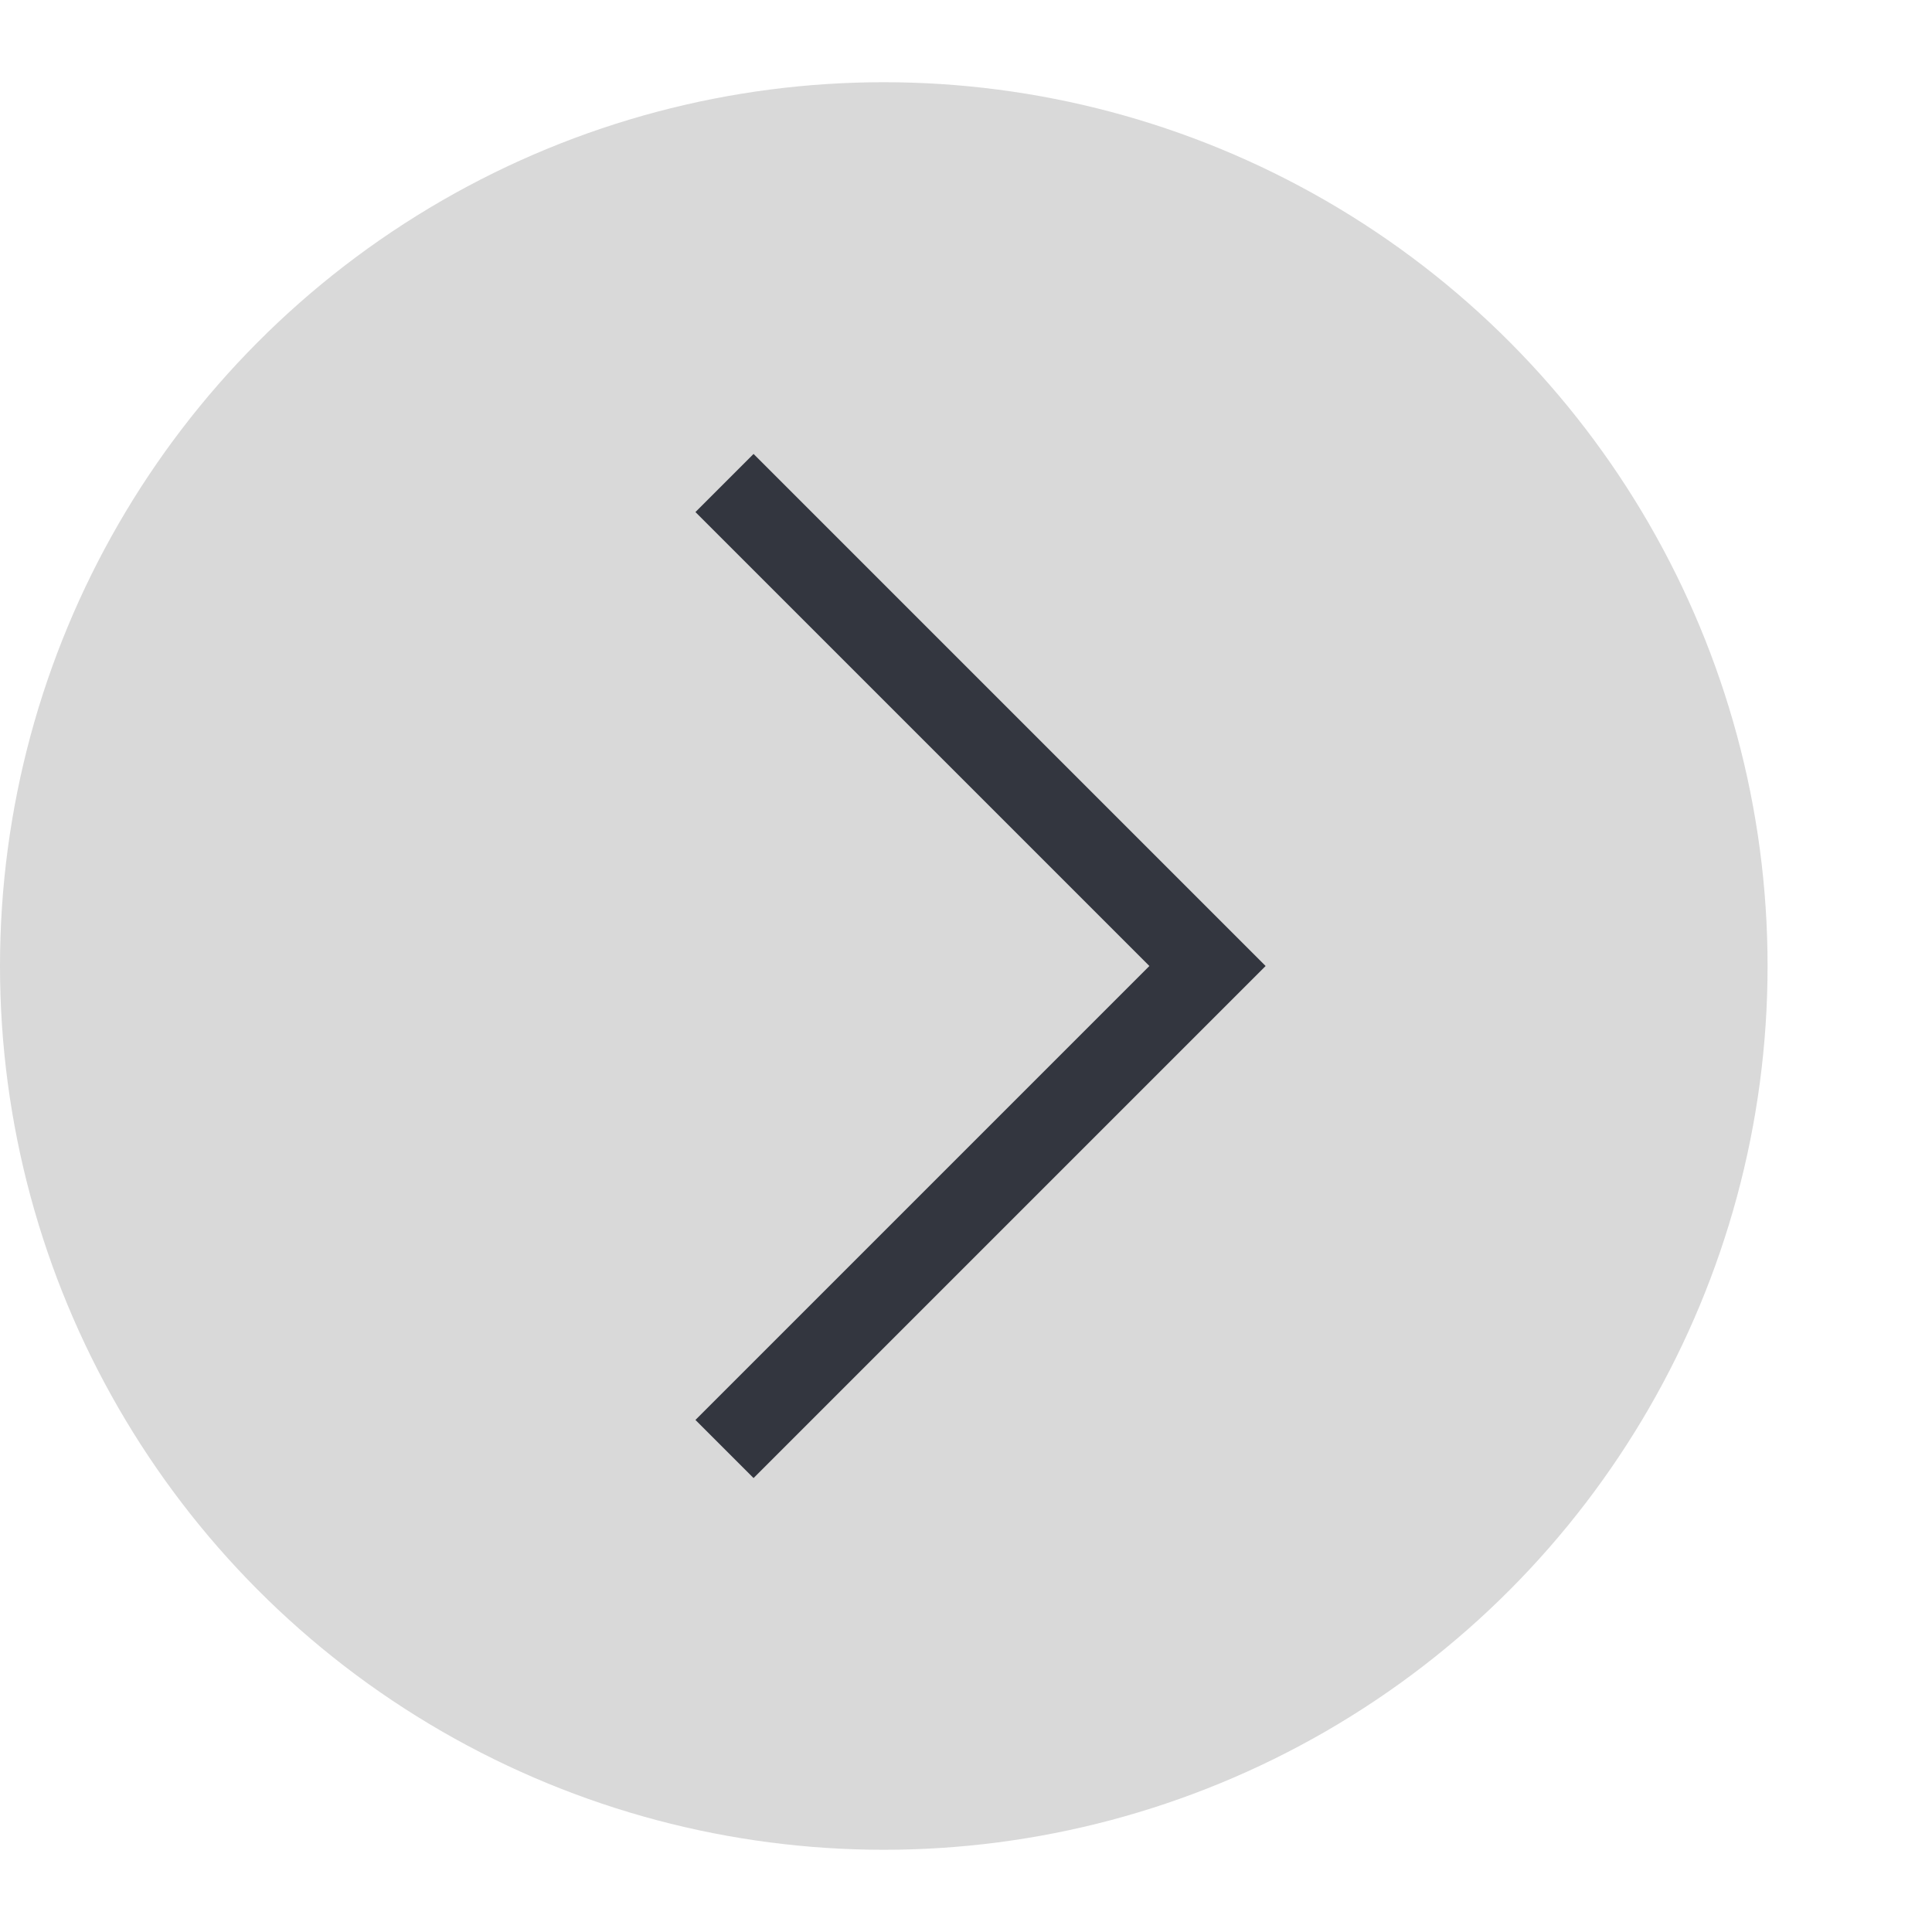 <?xml version="1.0" encoding="UTF-8"?> <svg xmlns="http://www.w3.org/2000/svg" width="47" height="47" viewBox="0 0 47 47" fill="none"> <circle cx="21.5" cy="23.5" r="21.5" transform="rotate(180 21.5 23.5)" fill="#D9D9D9"></circle> <path d="M29.375 23.5L30.082 22.793L30.789 23.5L30.082 24.207L29.375 23.5ZM18.332 11.043L30.082 22.793L28.668 24.207L16.918 12.457L18.332 11.043ZM30.082 24.207L18.332 35.957L16.918 34.543L28.668 22.793L30.082 24.207Z" fill="#33363F"></path> </svg> 